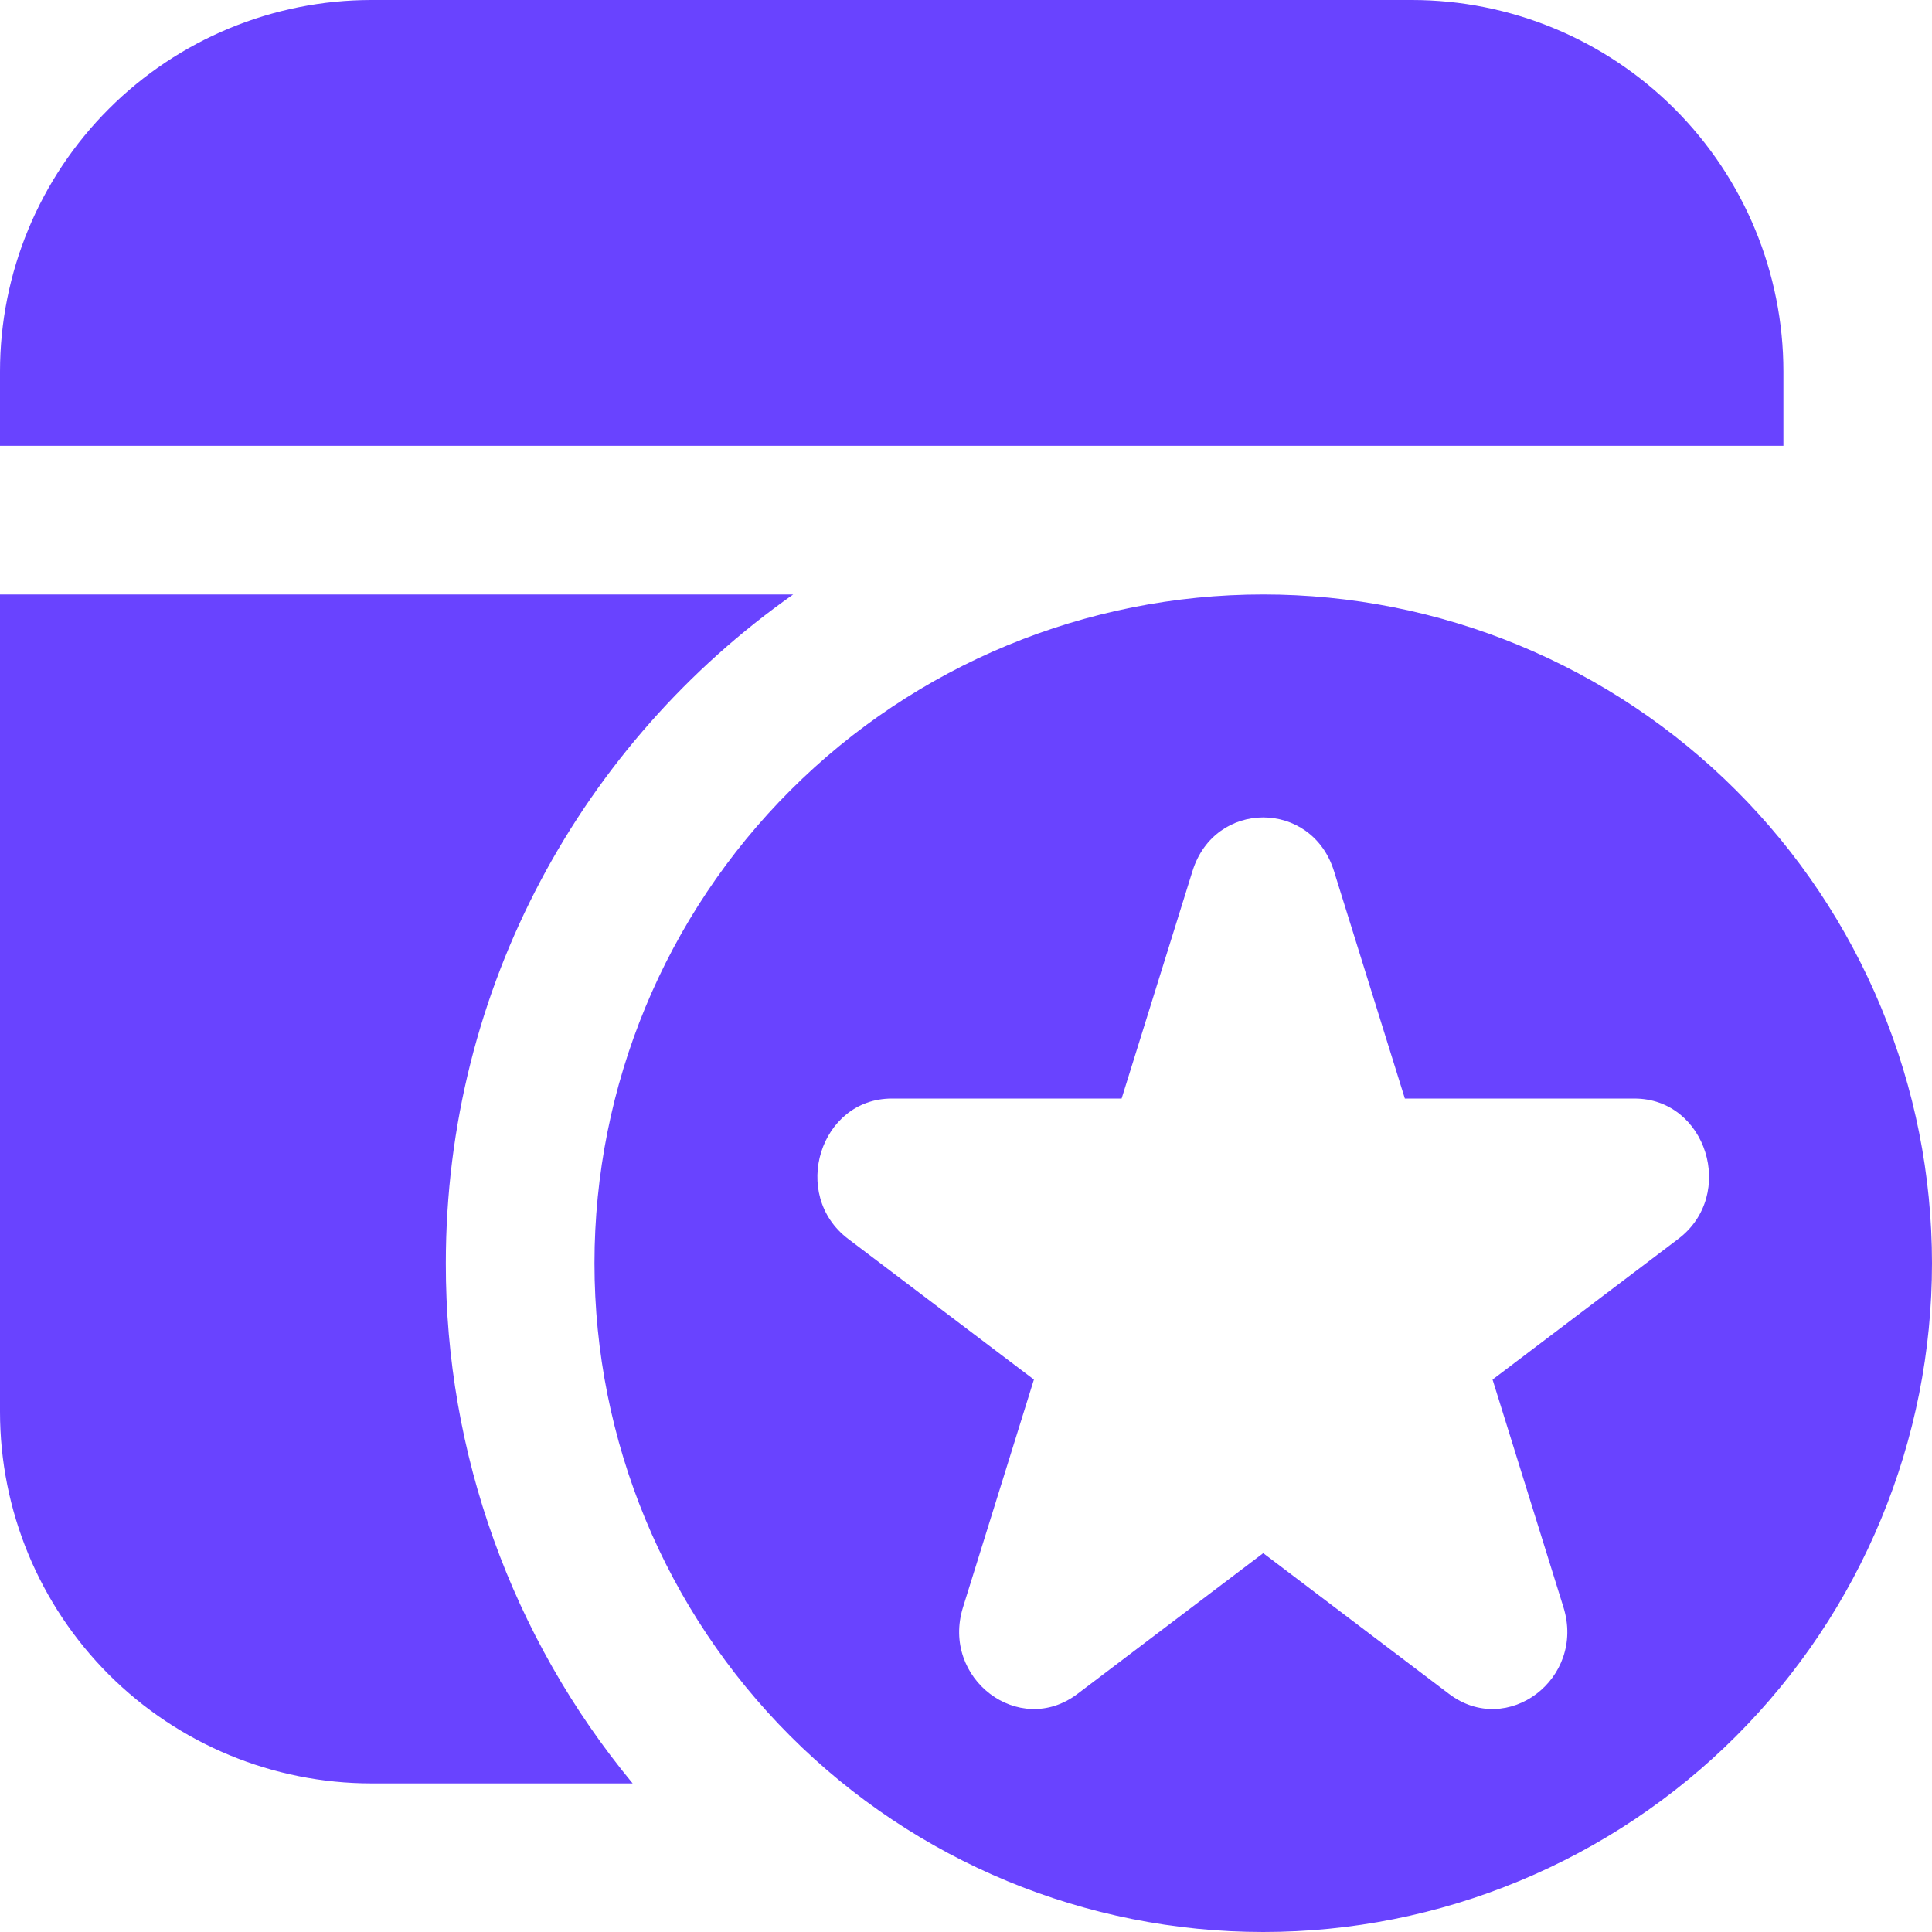 <svg width="33" height="33" viewBox="0 0 33 33" fill="none" xmlns="http://www.w3.org/2000/svg">
<path d="M6.346 30.462H10.806C8.739 27.963 7.61 24.82 7.615 21.577C7.615 16.855 9.958 12.68 13.548 10.154H0V24.115C0 25.799 0.669 27.413 1.859 28.603C3.049 29.793 4.663 30.462 6.346 30.462V30.462ZM30.462 7.615H0V6.346C0 4.663 0.669 3.049 1.859 1.859C3.049 0.669 4.663 0 6.346 0H24.115C25.799 0 27.413 0.669 28.603 1.859C29.793 3.049 30.462 4.663 30.462 6.346V7.615ZM21.577 33C23.077 33 24.562 32.705 25.948 32.13C27.334 31.556 28.593 30.715 29.654 29.654C30.715 28.593 31.556 27.334 32.13 25.948C32.705 24.562 33 23.077 33 21.577C33 20.077 32.705 18.591 32.13 17.206C31.556 15.82 30.715 14.56 29.654 13.5C28.593 12.439 27.334 11.597 25.948 11.023C24.562 10.449 23.077 10.154 21.577 10.154C18.547 10.154 15.642 11.357 13.5 13.5C11.357 15.642 10.154 18.547 10.154 21.577C10.154 24.607 11.357 27.512 13.5 29.654C15.642 31.797 18.547 33 21.577 33V33ZM23.999 18.764H27.918C29.149 18.764 29.662 20.407 28.667 21.161L25.494 23.564L26.705 27.453C27.085 28.672 25.745 29.687 24.75 28.933L21.577 26.529L18.404 28.933C17.409 29.687 16.069 28.672 16.449 27.453L17.66 23.564L14.487 21.161C13.492 20.407 14.005 18.764 15.233 18.764H19.158L20.369 14.878C20.749 13.657 22.404 13.657 22.785 14.878L23.996 18.764H23.999Z" fill="#6943FF"/>
</svg>
